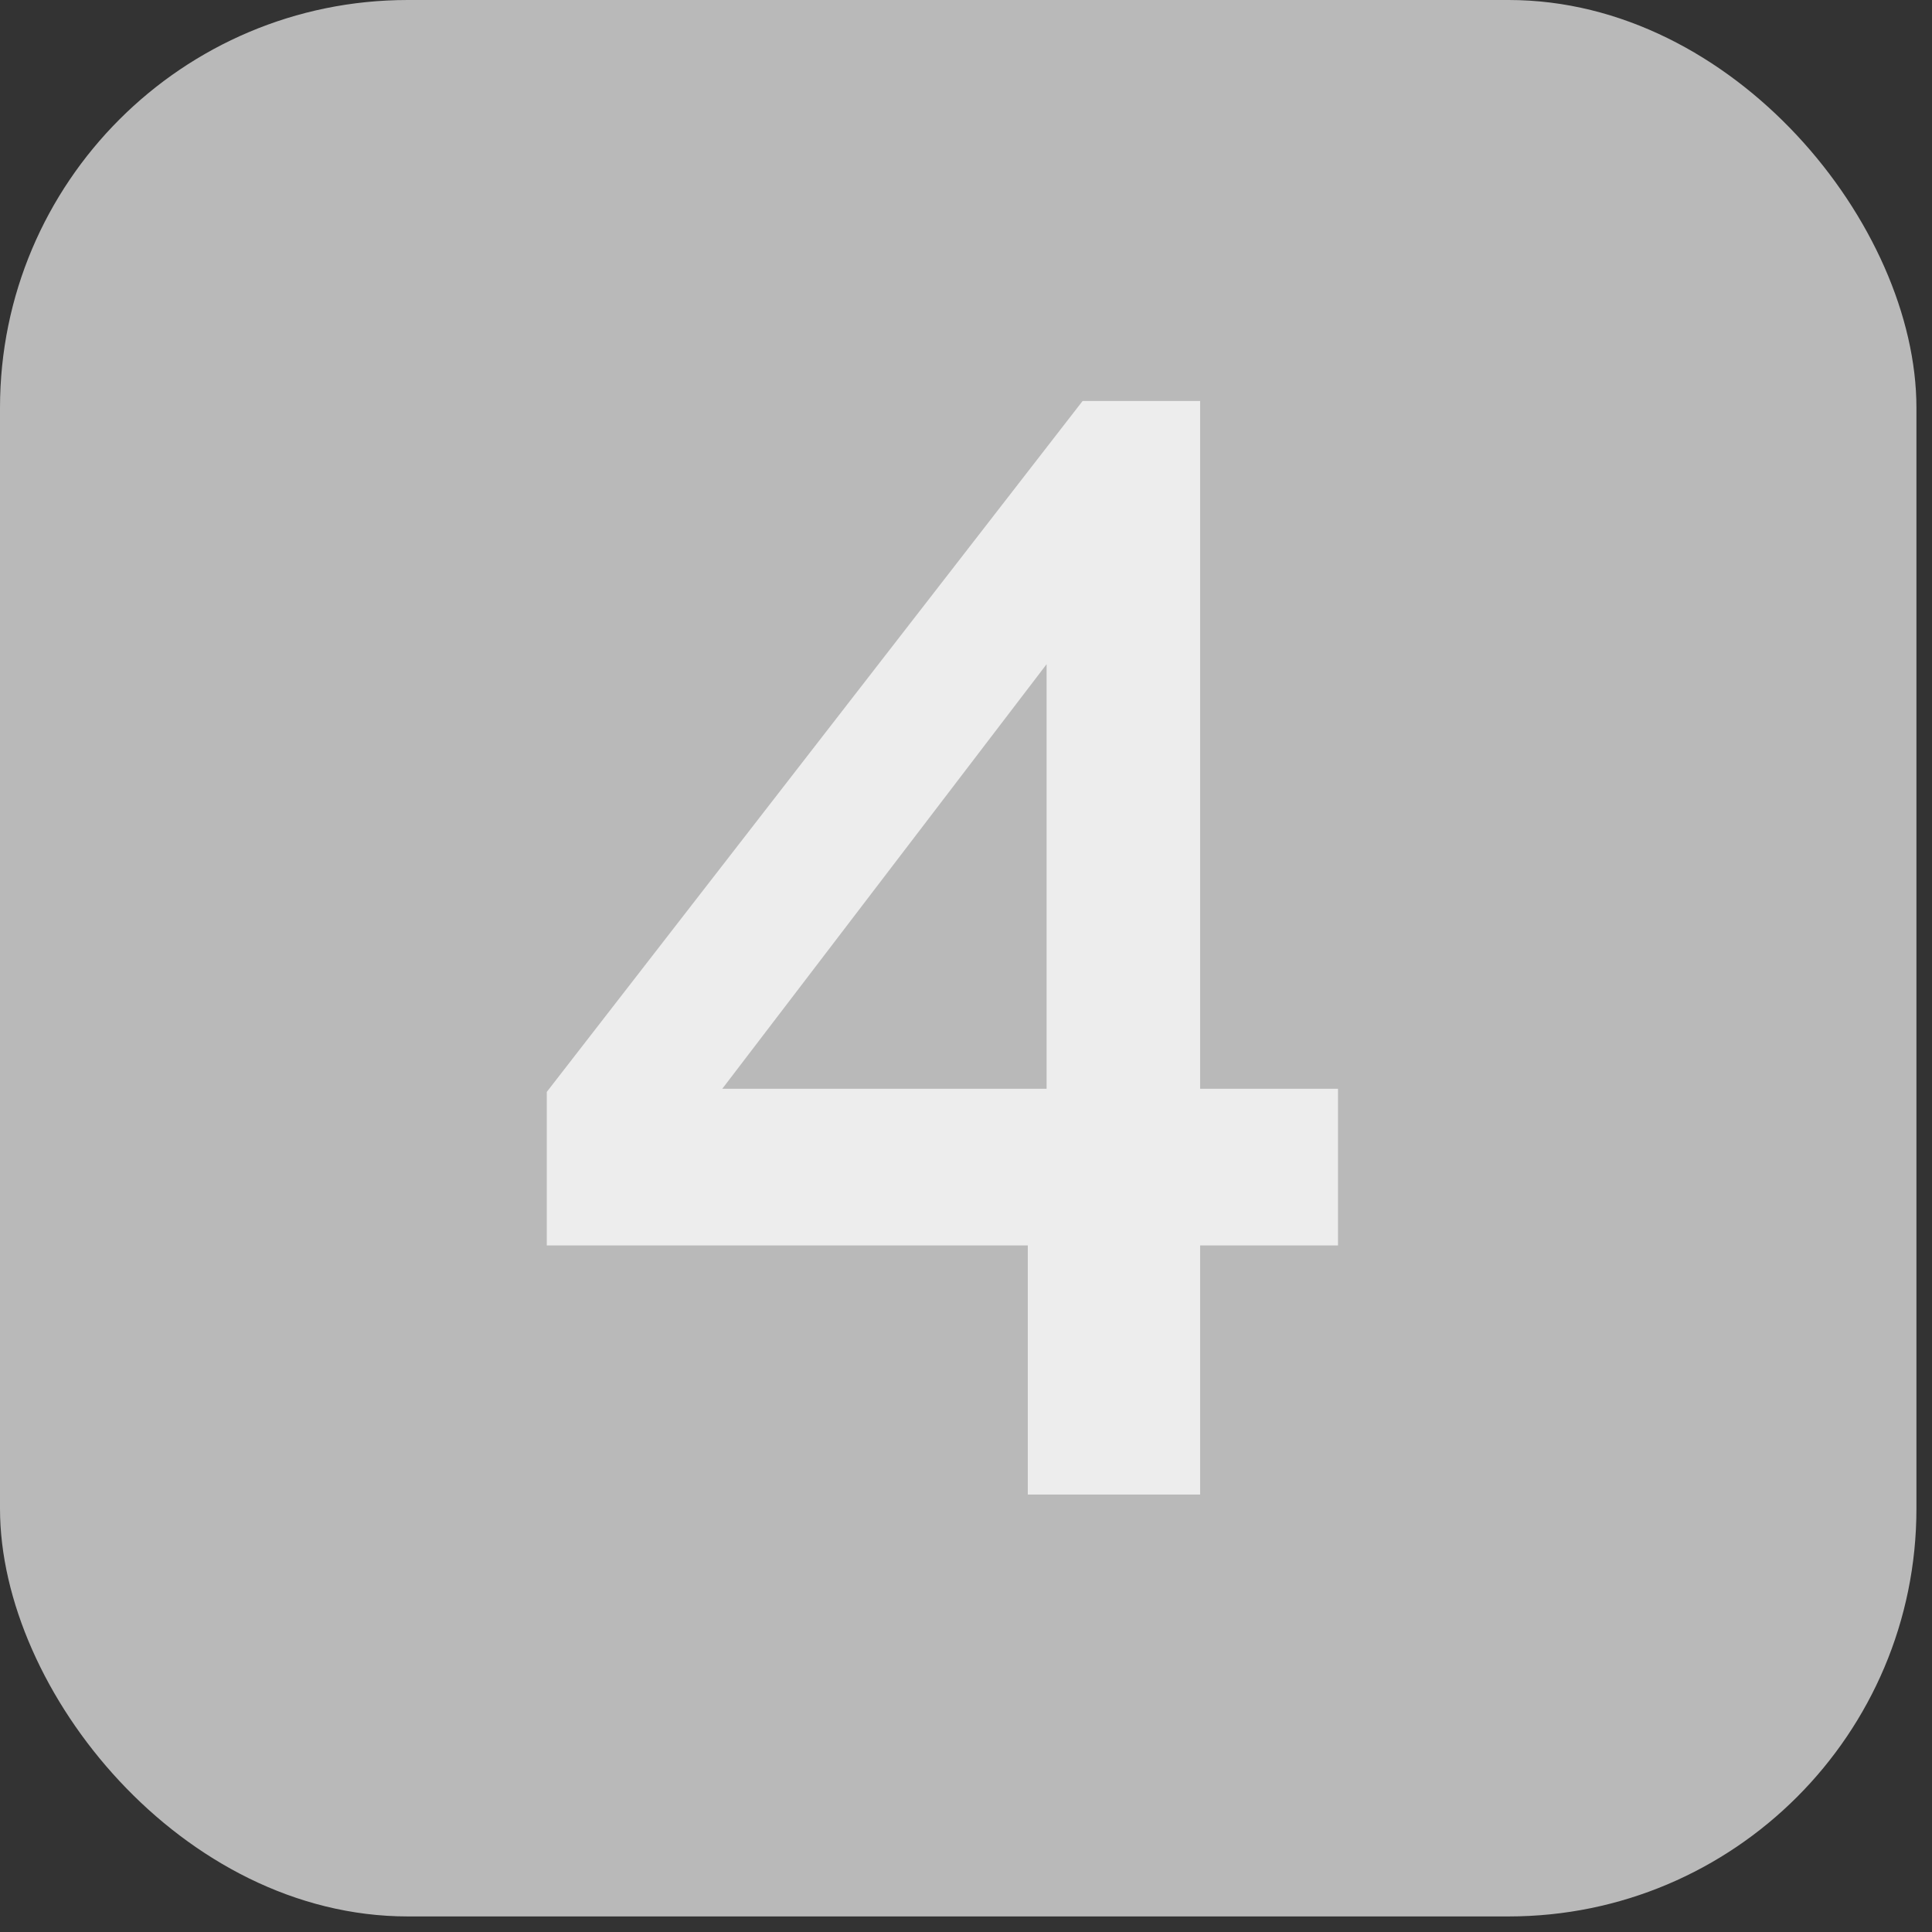 <?xml version="1.0" encoding="UTF-8"?> <svg xmlns="http://www.w3.org/2000/svg" width="53" height="53" viewBox="0 0 53 53" fill="none"><rect x="0" y="0" width="53" height="53" fill="#333333" stroke="none"/><rect width="52.573" height="52.573" rx="11.186" fill="#B9B9B9"></rect><path d="M28.195 41V34.166H15V29.954L29.699 11H32.923V29.868H36.705V34.166H32.923V41H28.195ZM19.814 29.868H28.711V18.221L19.814 29.868Z" fill="#EDEDED"></path></svg> 